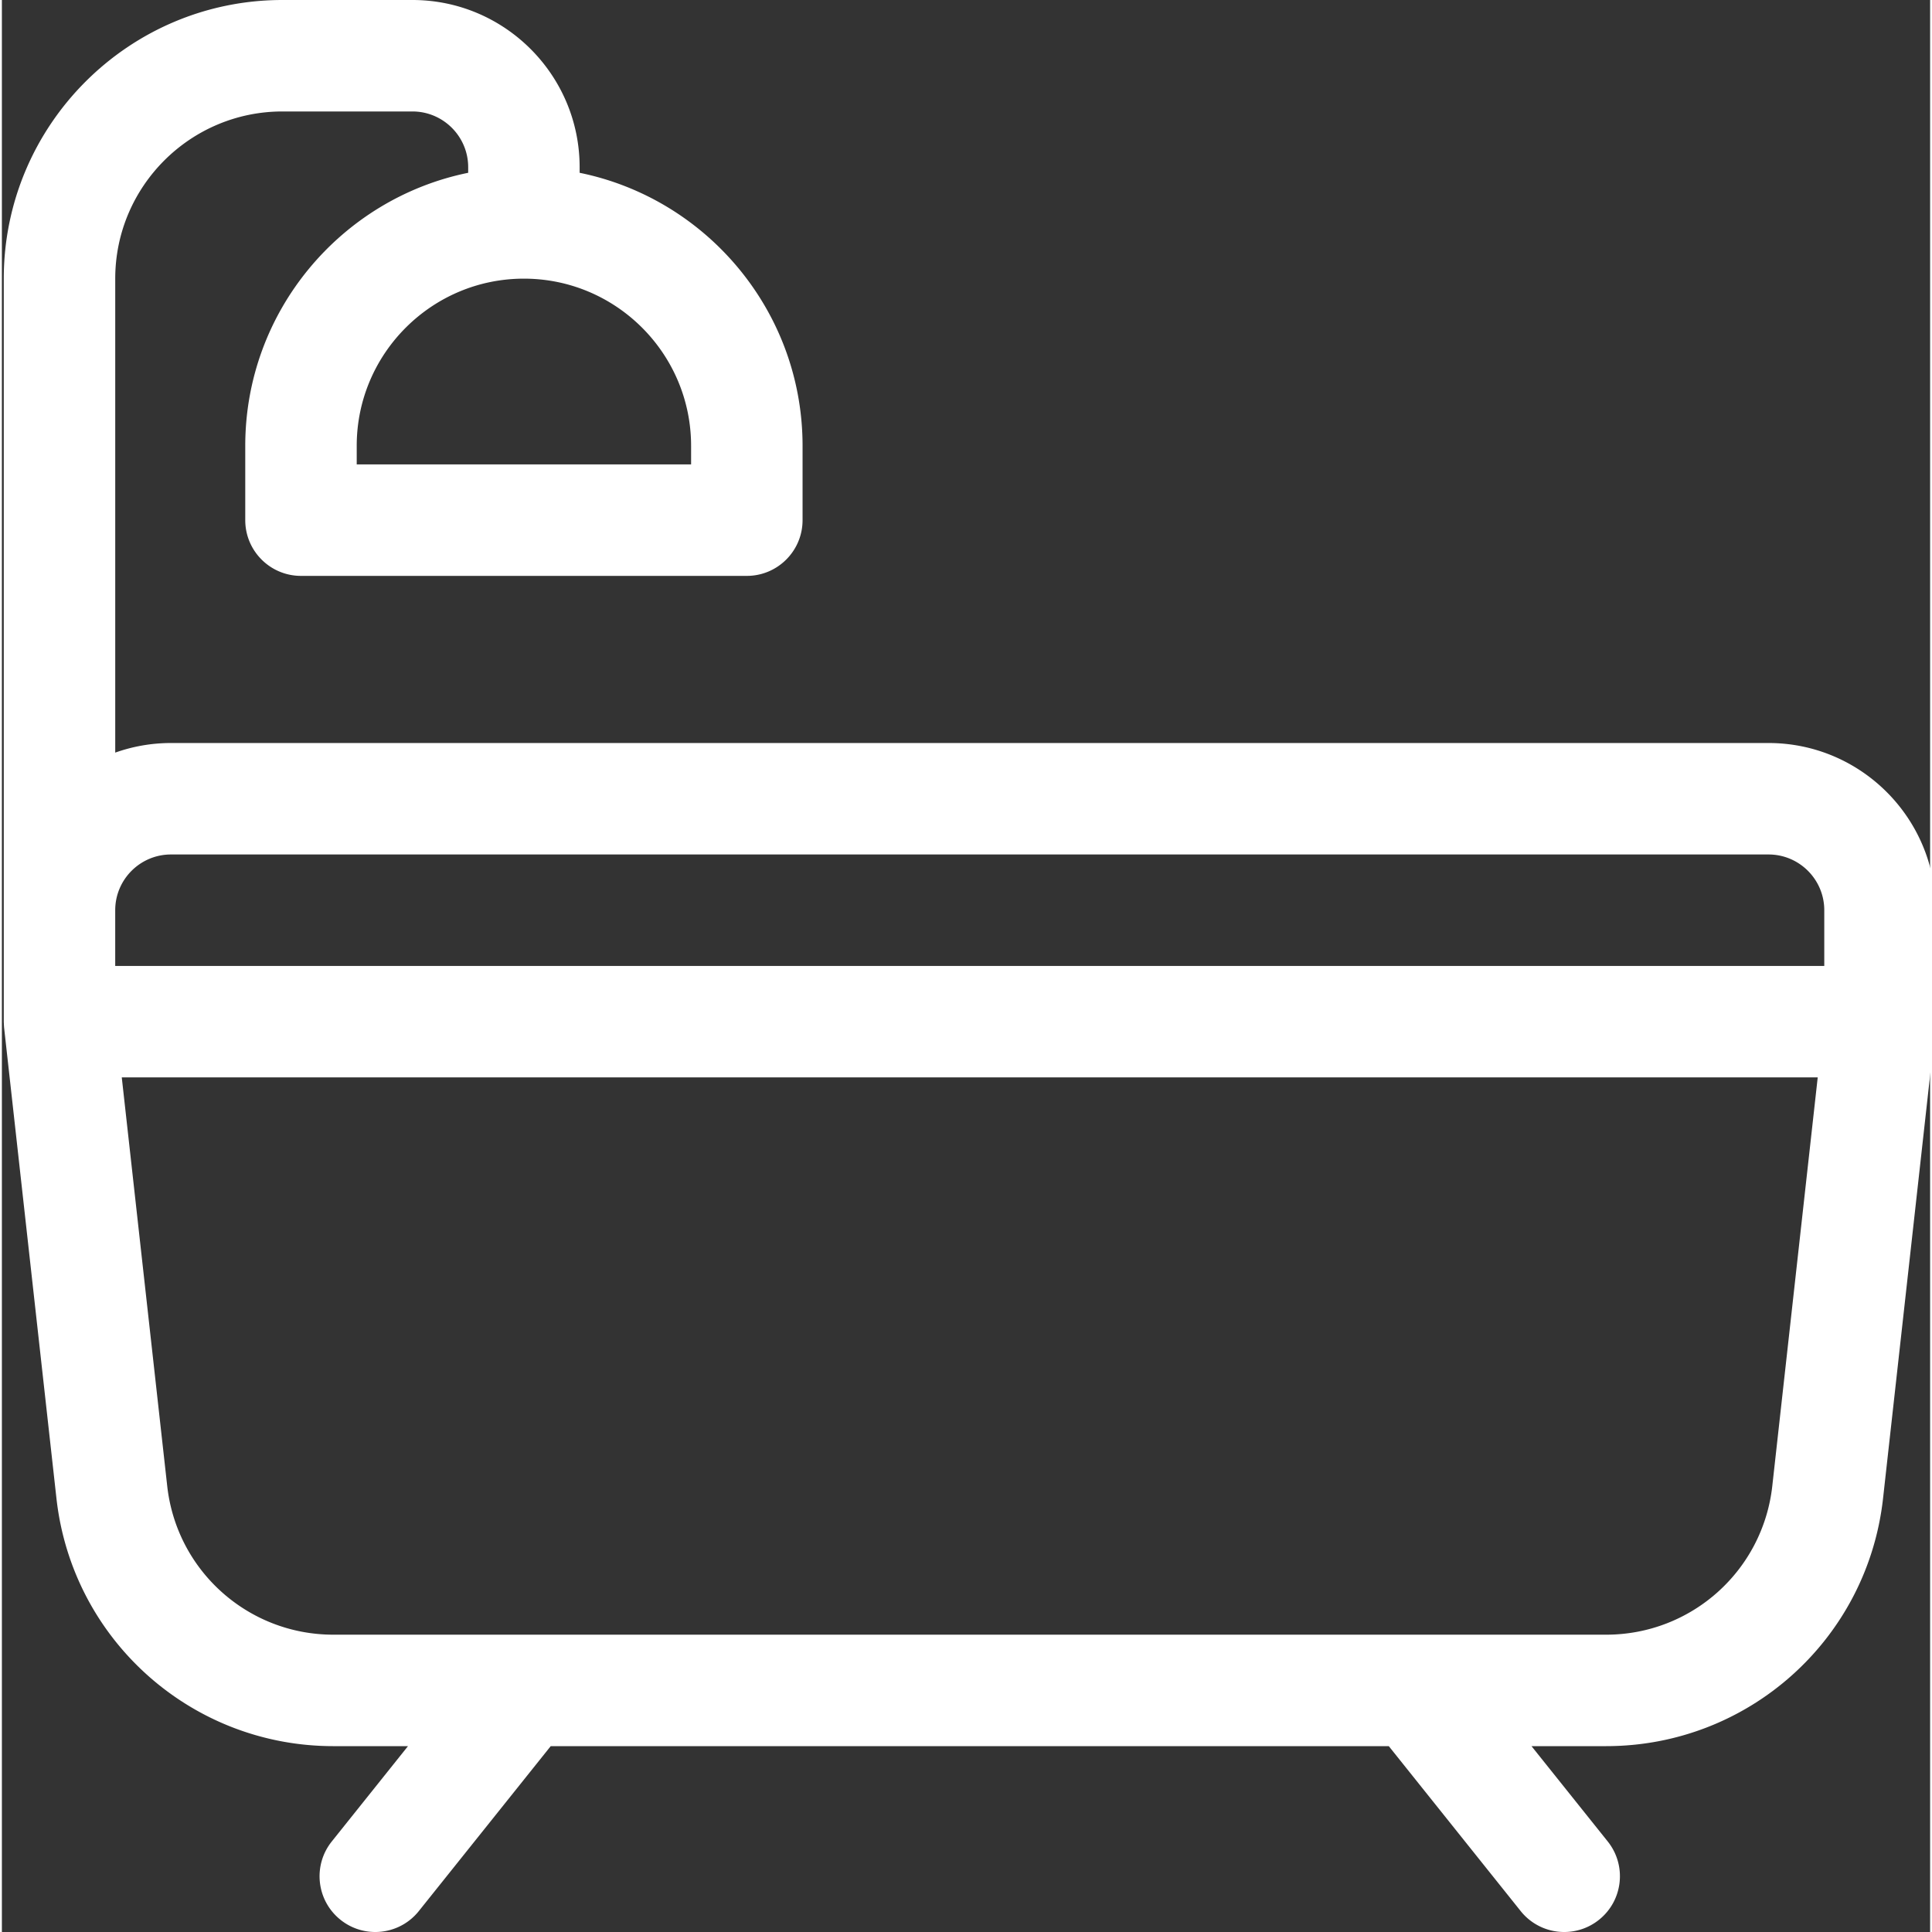 <svg xmlns="http://www.w3.org/2000/svg" version="1.1" xmlns:xlink="http://www.w3.org/1999/xlink" width="512" height="512" x="0" y="0" viewBox="0 0 511 511.999" style="enable-background:new 0 0 512 512" xml:space="preserve" class=""><rect x="0" y="0" width="511" height="511.999" fill="#333333" stroke="none"/><g><path d="M512.457 271.3c.008-.171.027-.343.027-.515 0-.012.004-.023.004-.035v-29.535c0-24.43-19.879-44.309-44.308-44.309H44.805c-5.176 0-10.145.903-14.766 2.543V73.844c0-24.43 19.875-44.305 44.305-44.305h34.46c8.145 0 14.77 6.625 14.77 14.766v1.488c-33.664 6.86-59.078 36.695-59.078 72.36v19.69c0 8.157 6.613 14.77 14.77 14.77h118.152c8.156 0 14.77-6.613 14.77-14.77v-19.69c0-35.665-25.41-65.5-59.079-72.36v-1.488C153.11 19.875 133.234 0 108.805 0H74.344C33.625 0 .5 33.125.5 73.844v196.941-.035.035c0 .168.02.34.027.512a15.288 15.288 0 0 0 .063 1.086l13.867 124.68c4.16 37.445 35.715 65.683 73.39 65.683h19.774l-20.195 25.258c-5.094 6.371-4.063 15.668 2.308 20.758A14.706 14.706 0 0 0 98.95 512c4.332 0 8.63-1.898 11.543-5.547l34.953-43.707h222.098l34.95 43.707A14.744 14.744 0 0 0 414.038 512c3.234 0 6.492-1.059 9.215-3.238 6.367-5.09 7.402-14.387 2.309-20.758l-20.2-25.258h19.778c37.675 0 69.23-28.238 73.39-65.683l13.867-124.68c0-.016 0-.031.004-.047.032-.34.043-.688.055-1.035zM182.648 118.153v4.922H94.035v-4.922c0-24.433 19.875-44.308 44.305-44.308 24.433 0 44.308 19.875 44.308 44.308zM44.805 226.445H468.18c8.144 0 14.77 6.625 14.77 14.77v14.765H30.034v-14.765c0-8.145 6.625-14.77 14.77-14.77zm424.37 167.356c-2.5 22.465-21.429 39.406-44.034 39.406H87.844c-22.602 0-41.535-16.941-44.031-39.41L31.77 285.52h449.445zm0 0" fill="#ffffff" opacity="1" data-original="#000000" class=""></path></g></svg>